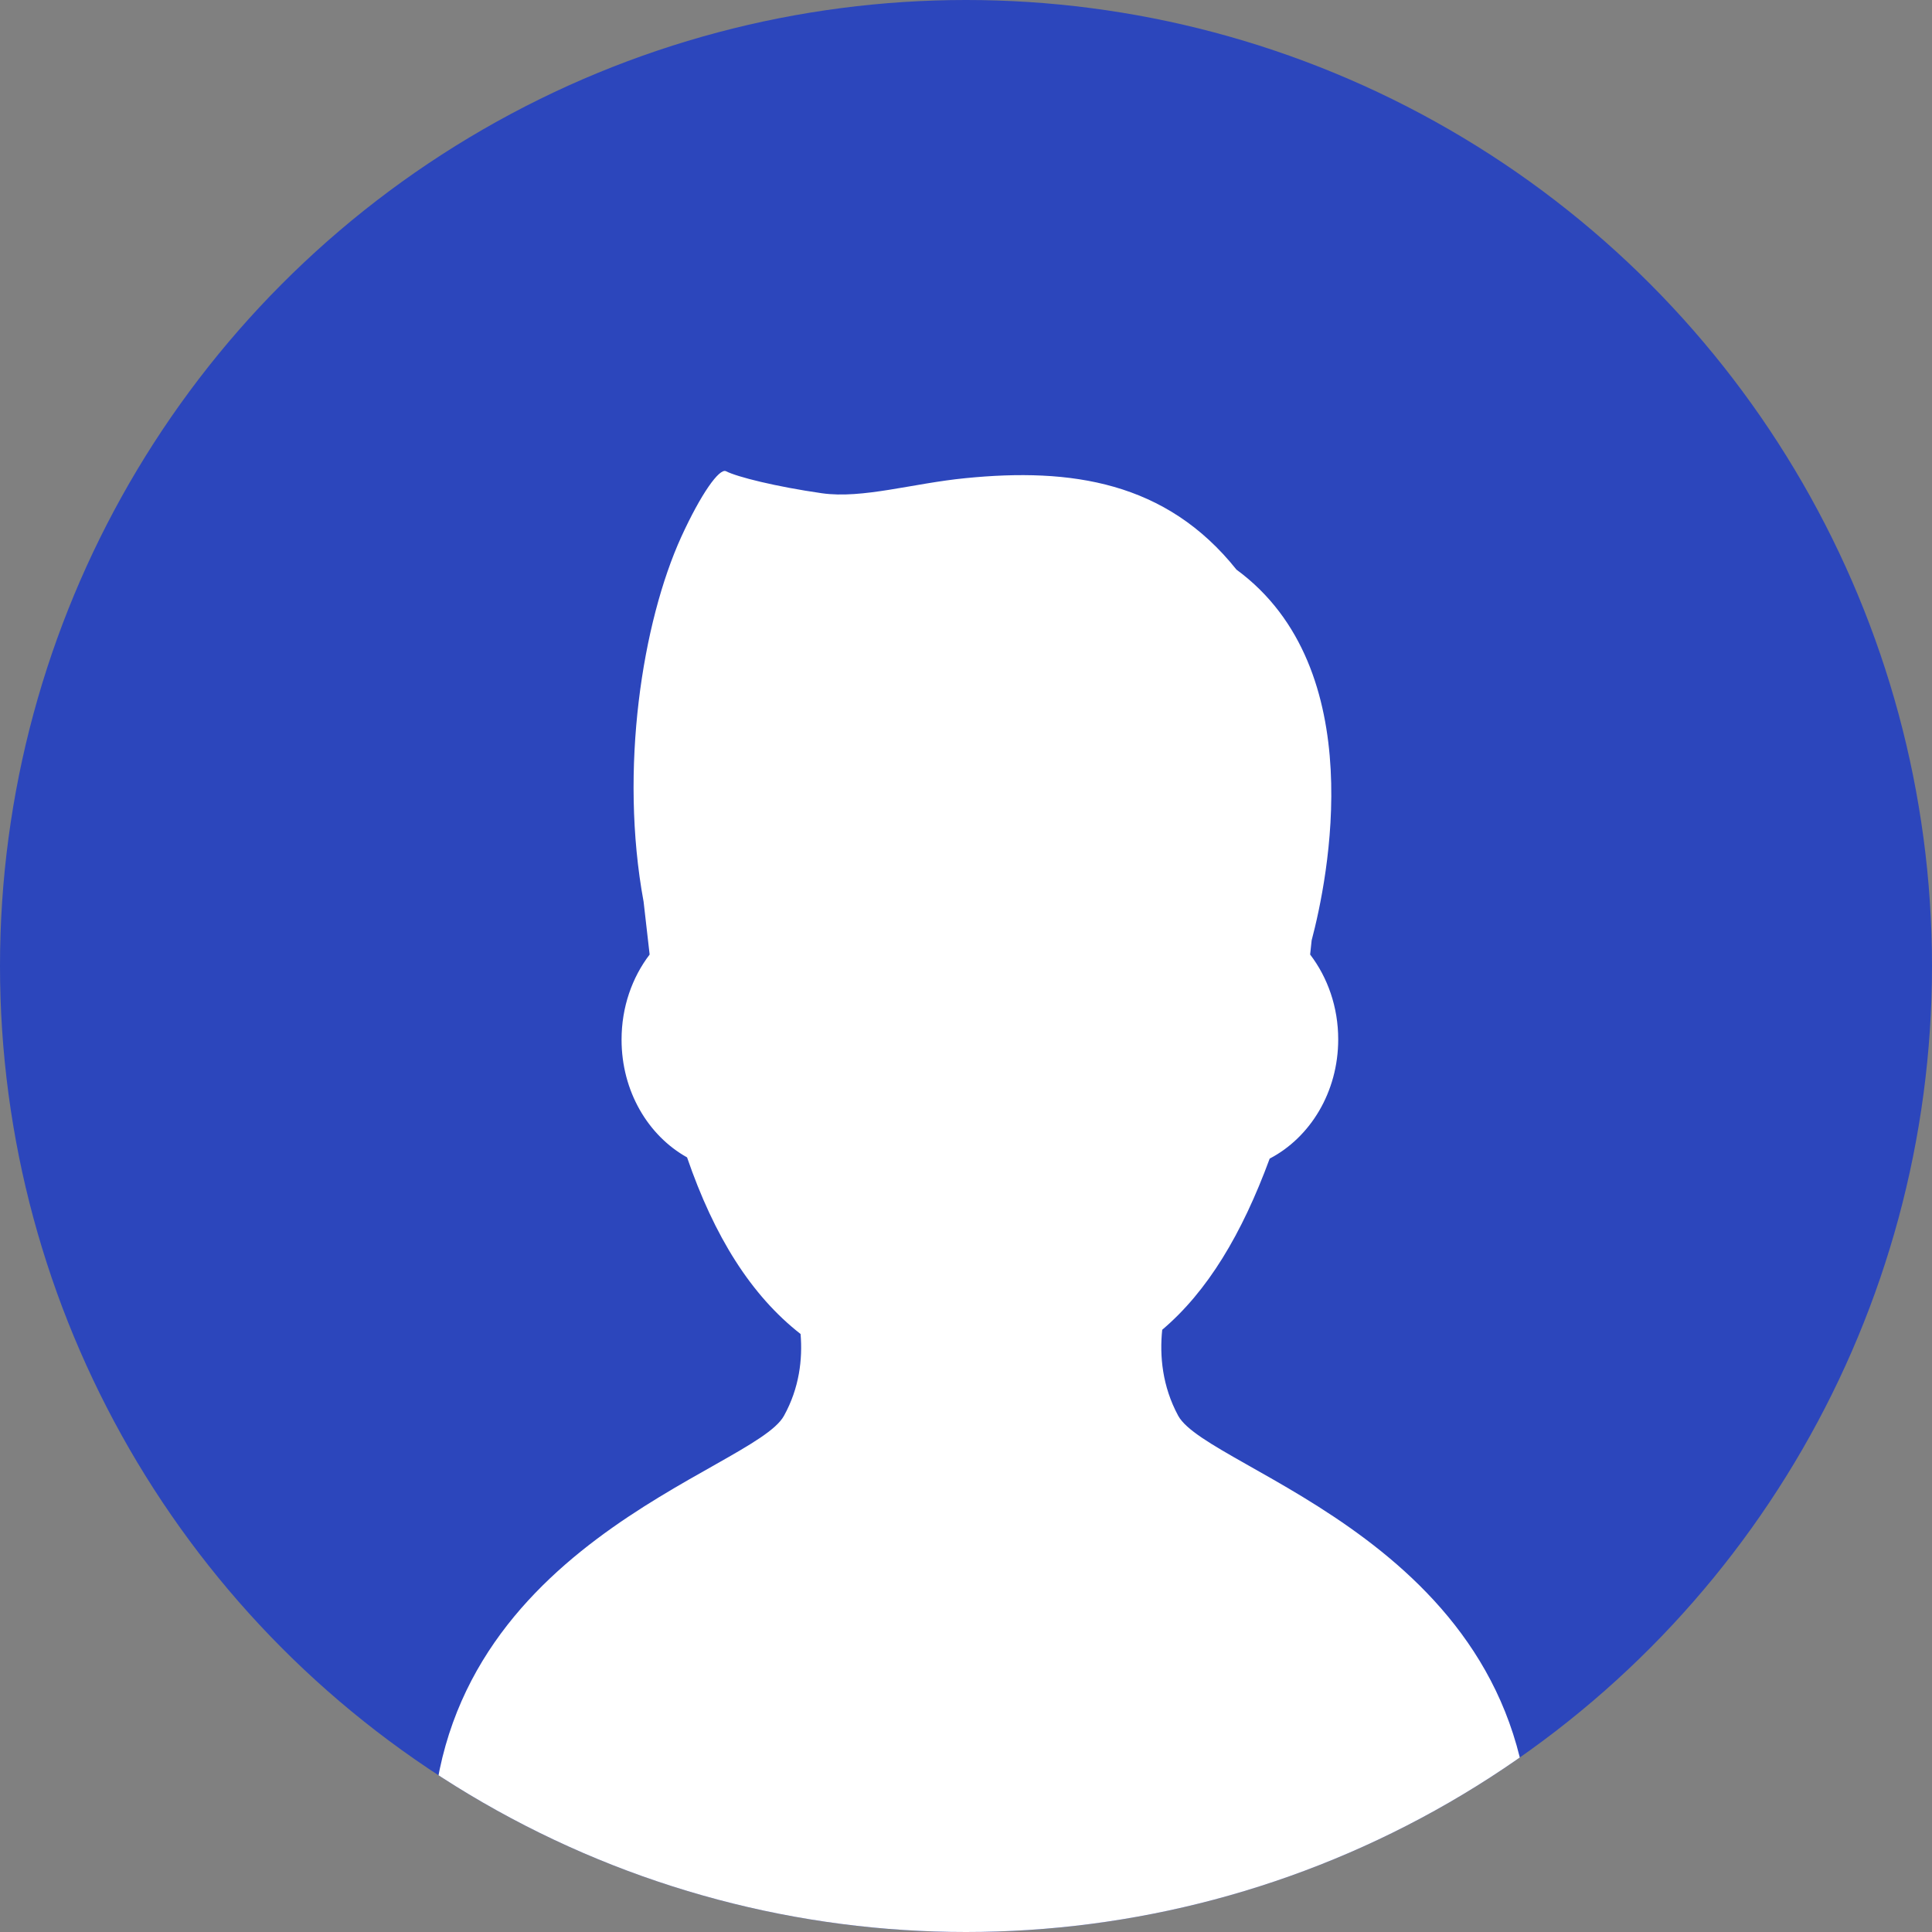 <?xml version="1.0" encoding="UTF-8"?>
<svg id="_レイヤー_2" data-name="レイヤー 2" xmlns="http://www.w3.org/2000/svg" width="64" height="64" xmlns:xlink="http://www.w3.org/1999/xlink" viewBox="0 0 64 64">
  <rect x="0" y="0" width="64" height="64" fill="#808080" stroke="none"/>
  <defs>
    <style>
      .cls-1 {
        clip-path: url(#clippath);
      }

      .cls-2 {
        fill: none;
      }

      .cls-2, .cls-3, .cls-4 {
        stroke-width: 0px;
      }

      .cls-3 {
        fill: #2c46bc;
      }

      .cls-4 {
        fill: #fff;
      }
    </style>
    <clipPath id="clippath">
      <circle class="cls-2" cx="32" cy="32" r="32"/>
    </clipPath>
  </defs>
  <g id="_レイヤー_1-2" data-name="レイヤー 1">
    <g>
      <circle class="cls-3" cx="32" cy="32" r="32"/>
      <g class="cls-1">
        <path class="cls-4" d="M39.03,46.9c-.53-.98-.62-1.99-.53-2.85,1.5-1.27,2.64-3.17,3.56-5.67,1.34-.7,2.27-2.2,2.27-3.95,0-1.07-.35-2.05-.93-2.81l.05-.47c.53-2,1.98-9-2.49-12.28-2.33-2.92-5.48-3.38-8.98-3.03-1.74.17-3.41.69-4.75.5-1.53-.22-2.81-.54-3.18-.73-.22-.11-.83.75-1.48,2.17-1.29,2.83-2.06,7.7-1.25,12.09l.2,1.75c-.58.76-.93,1.74-.93,2.82,0,1.71.88,3.18,2.17,3.9.9,2.62,2.12,4.57,3.76,5.85.07.83-.04,1.79-.55,2.71-1,1.83-11.67,4.29-11.67,14.35,0,1.55,5.2,4.26,18.2,4.26s18.2-2.71,18.2-4.26c0-10.06-10.67-12.52-11.67-14.35Z"/>
      </g>
    </g>
  </g>
</svg>